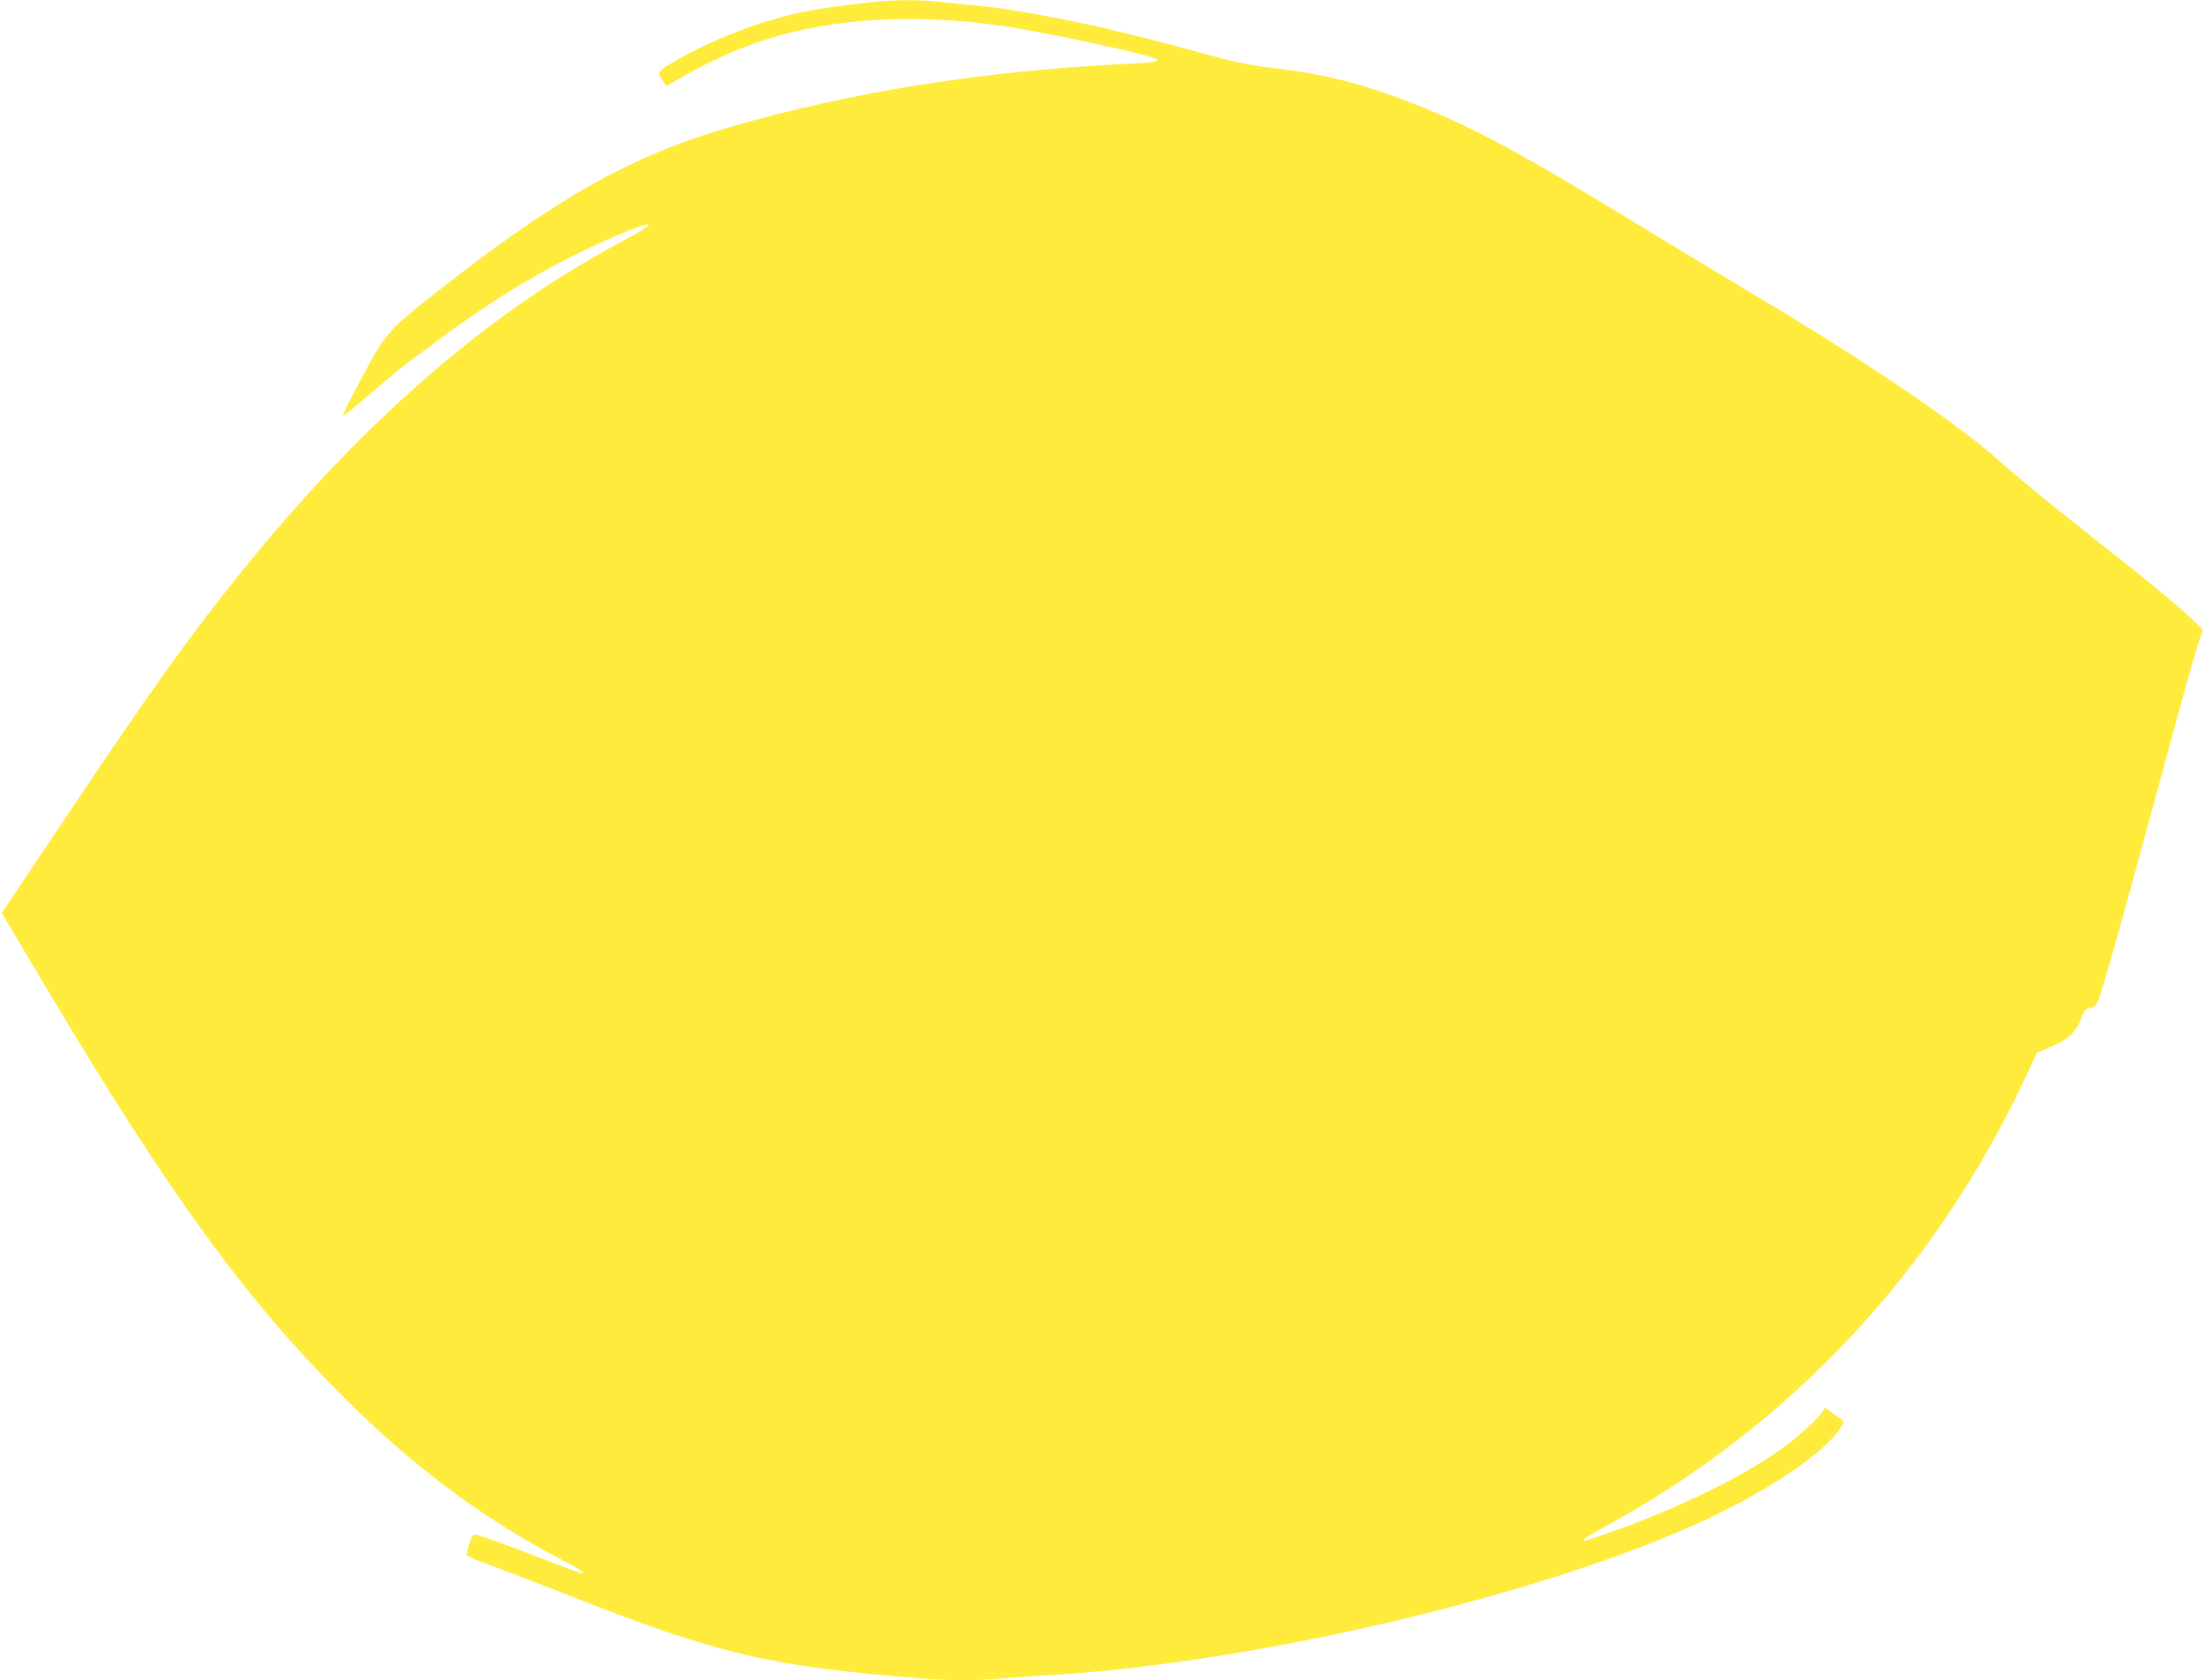 <?xml version="1.0" standalone="no"?>
<!DOCTYPE svg PUBLIC "-//W3C//DTD SVG 20010904//EN"
 "http://www.w3.org/TR/2001/REC-SVG-20010904/DTD/svg10.dtd">
<svg version="1.0" xmlns="http://www.w3.org/2000/svg"
 width="1280pt" height="976pt" viewBox="0 0 1280 976"
 preserveAspectRatio="xMidYMid meet">
<g transform="translate(0,976) scale(0.1,-0.1)"
fill="#ffeb3b" stroke="none">
<path d="M5075 9749 c-161 -18 -322 -40 -395 -55 -257 -52 -545 -162 -772
-296 -91 -54 -92 -57 -62 -102 l25 -37 37 22 c182 110 364 194 549 252 387
123 862 149 1368 76 252 -37 869 -170 892 -193 15 -14 -15 -19 -179 -27 -827
-41 -1583 -161 -2285 -363 -592 -170 -1040 -424 -1775 -1008 -210 -167 -246
-208 -348 -398 -87 -161 -142 -271 -137 -276 2 -2 80 62 173 142 93 80 198
167 234 192 36 25 108 78 160 117 247 185 502 345 748 469 205 104 447 205
459 192 7 -7 -36 -34 -182 -113 -774 -418 -1499 -1053 -2202 -1928 -296 -369
-512 -672 -1015 -1424 l-357 -534 26 -46 c15 -25 124 -208 242 -406 704 -1182
1147 -1791 1711 -2355 403 -404 807 -706 1257 -942 125 -66 159 -88 133 -88
-6 0 -102 36 -213 79 -251 98 -406 153 -417 146 -13 -8 -43 -104 -37 -119 3
-7 54 -30 114 -50 59 -21 277 -105 484 -186 861 -340 1164 -411 2049 -480 168
-13 311 -13 454 0 61 5 192 14 291 20 1131 69 2682 423 3650 835 434 184 814
427 930 594 32 47 36 38 -48 97 l-38 27 -16 -24 c-37 -56 -176 -177 -293 -254
-239 -159 -606 -332 -968 -456 -124 -43 -122 -42 -122 -31 0 5 48 35 108 67
1086 589 1929 1489 2458 2623 l64 137 68 29 c124 53 155 82 196 189 12 29 22
39 46 43 23 5 35 15 45 40 22 54 122 404 290 1024 206 759 262 959 292 1053
l26 78 -44 45 c-61 63 -267 234 -579 479 -284 224 -440 352 -560 459 -239 215
-802 596 -1435 971 -137 82 -416 251 -620 375 -758 464 -1041 615 -1425 758
-253 95 -475 148 -740 177 -89 10 -197 30 -280 52 -74 20 -234 62 -355 95
-423 112 -822 191 -1105 218 -69 6 -163 15 -210 21 -101 11 -254 10 -365 -2z"/>
</g>
</svg>
